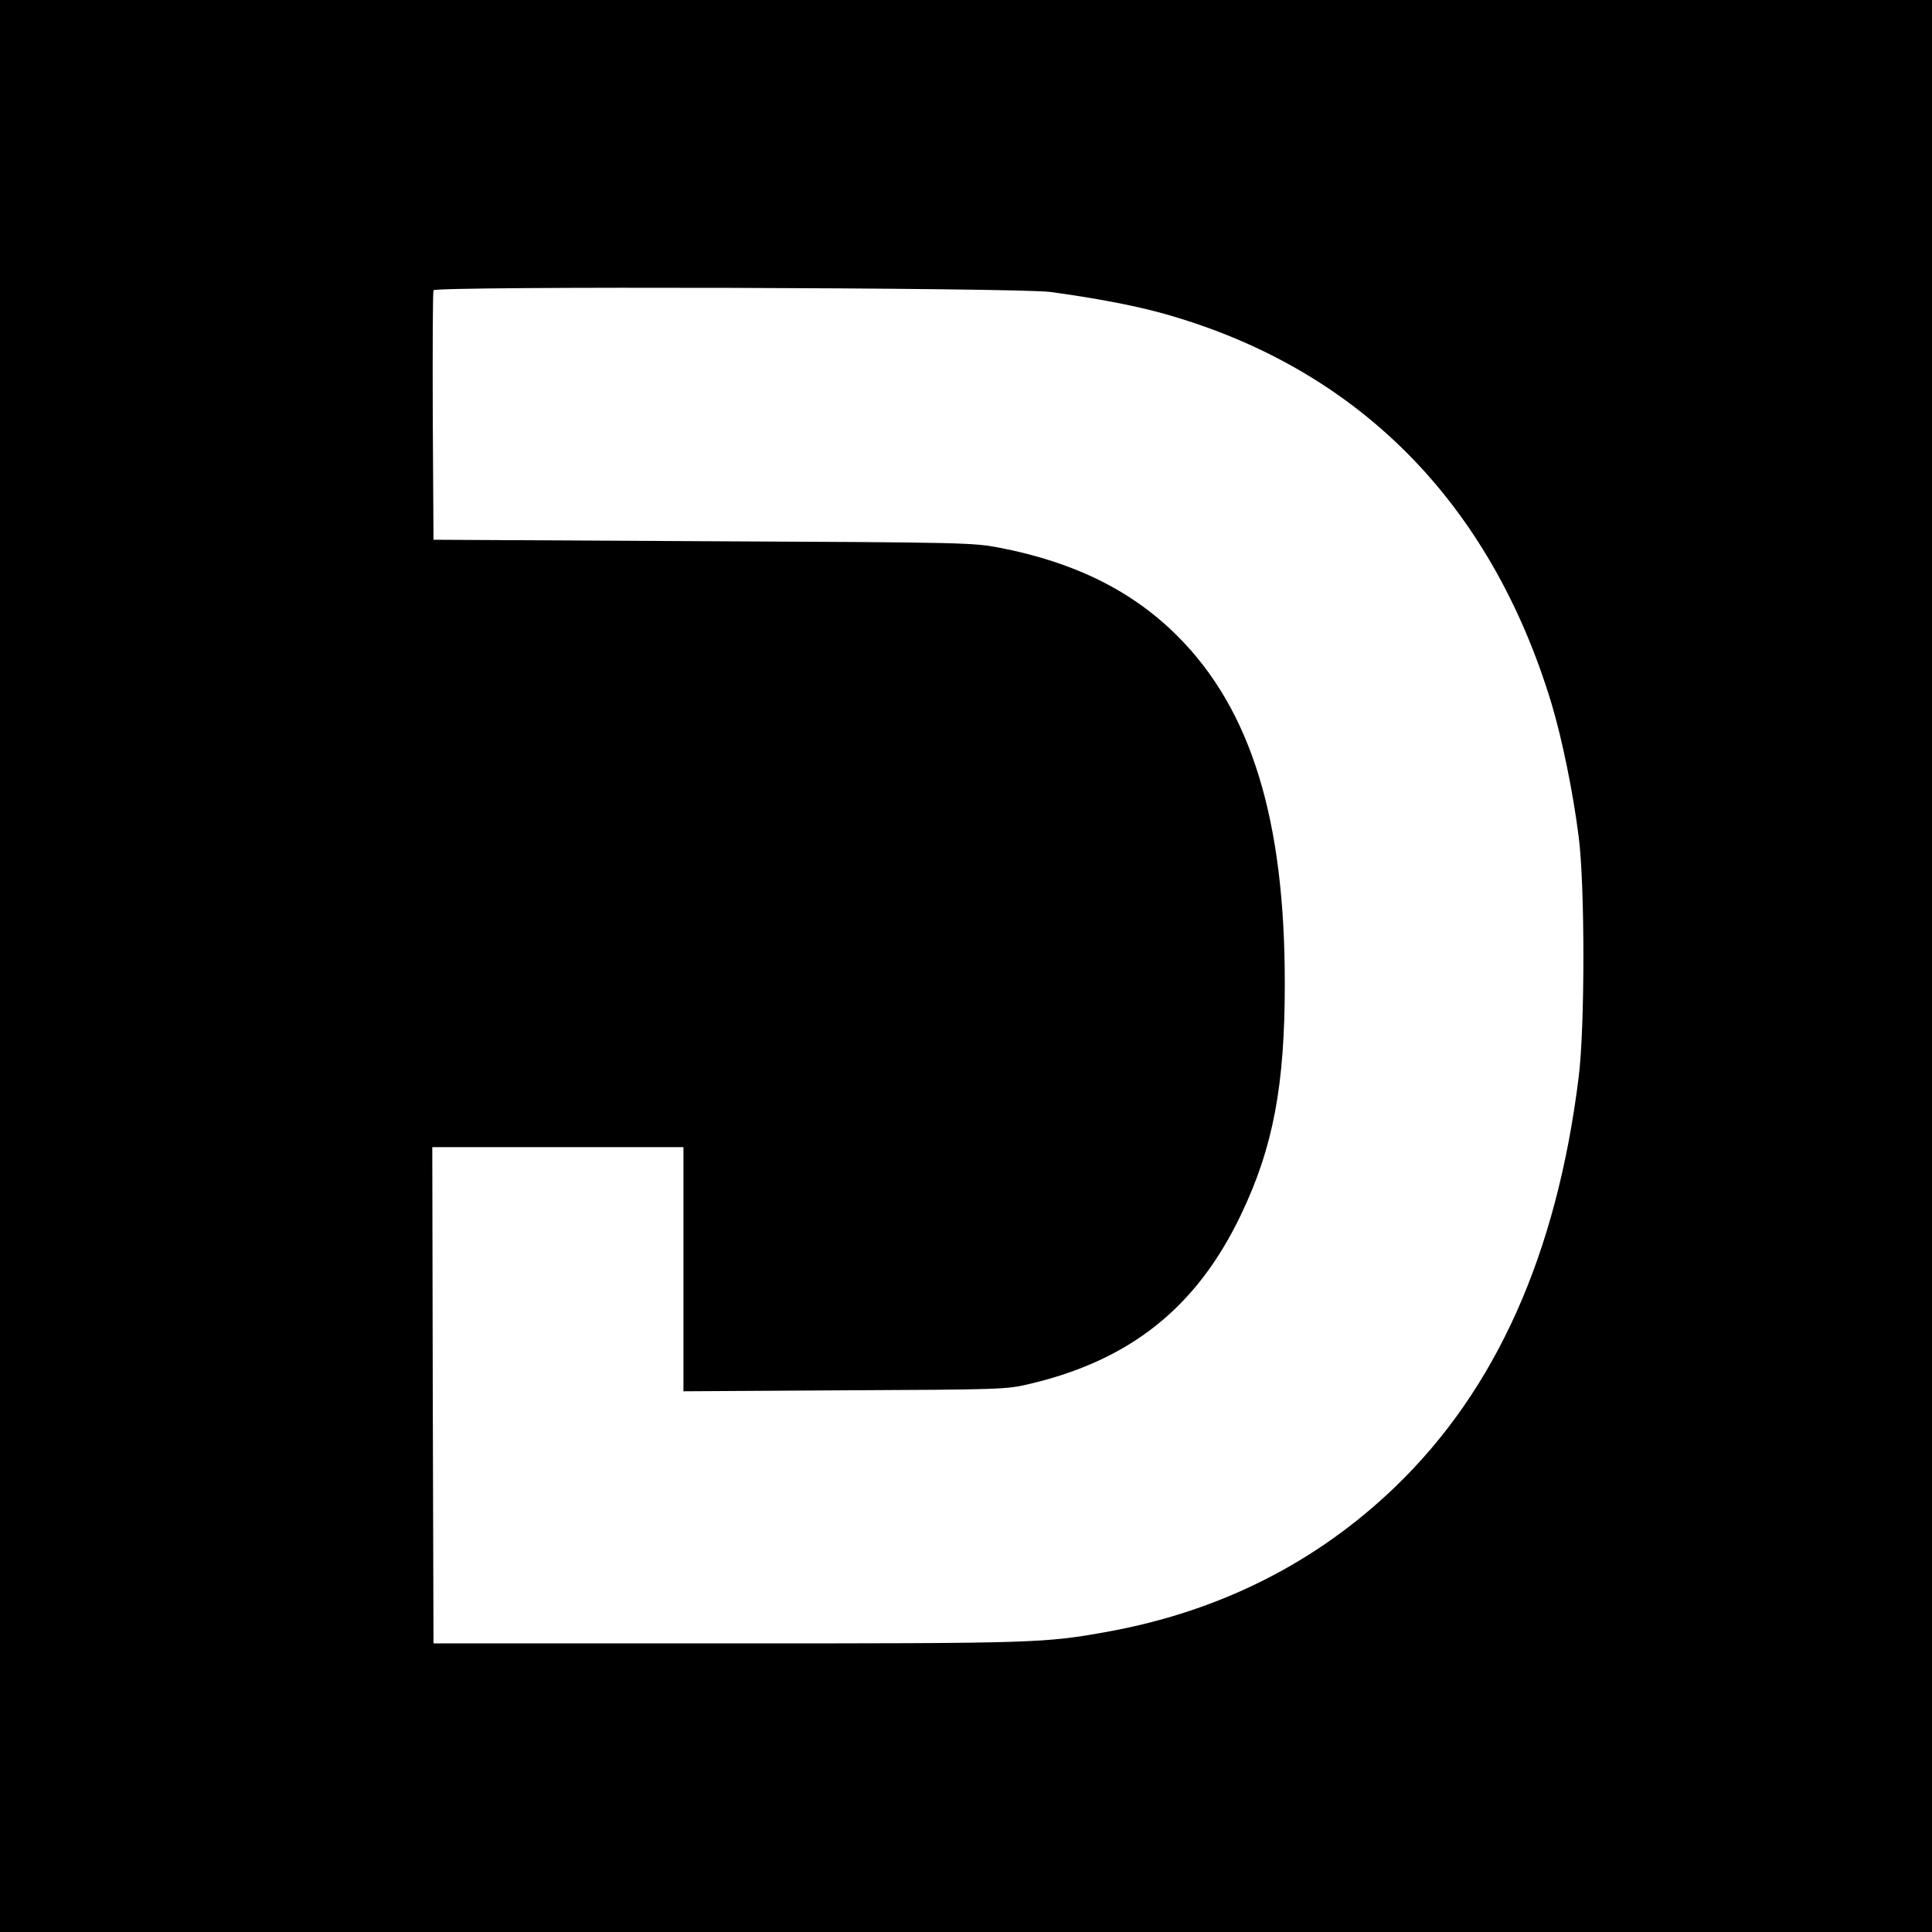 <?xml version="1.0" standalone="no"?>
<!DOCTYPE svg PUBLIC "-//W3C//DTD SVG 20010904//EN"
 "http://www.w3.org/TR/2001/REC-SVG-20010904/DTD/svg10.dtd">
<svg version="1.0" xmlns="http://www.w3.org/2000/svg"
 width="800pt" height="800pt" viewBox="0 0 800 800"
 preserveAspectRatio="xMidYMid meet">
<g transform="translate(0,800) scale(0.1,-0.1)"
fill="#000000" stroke="none">
<path d="M0 4000 l0 -4000 4000 0 4000 0 0 4000 0 4000 -4000 0 -4000 0 0
-4000z m4350 2791 c183 -25 337 -54 455 -86 809 -222 1366 -779 1620 -1620 43
-144 88 -361 112 -550 26 -201 26 -787 0 -995 -91 -734 -342 -1294 -759 -1696
-325 -313 -723 -514 -1183 -599 -272 -49 -289 -50 -1585 -50 l-1215 0 -3 1028
-2 1027 520 0 520 0 0 -505 0 -506 668 4 c640 3 671 4 759 25 423 98 699 319
882 703 133 278 181 534 181 954 1 682 -140 1137 -444 1441 -188 188 -427 306
-737 366 -112 21 -136 22 -1229 27 l-1115 6 -3 510 c-1 281 0 516 3 523 7 18
2423 11 2555 -7z"/>
</g>
</svg>
